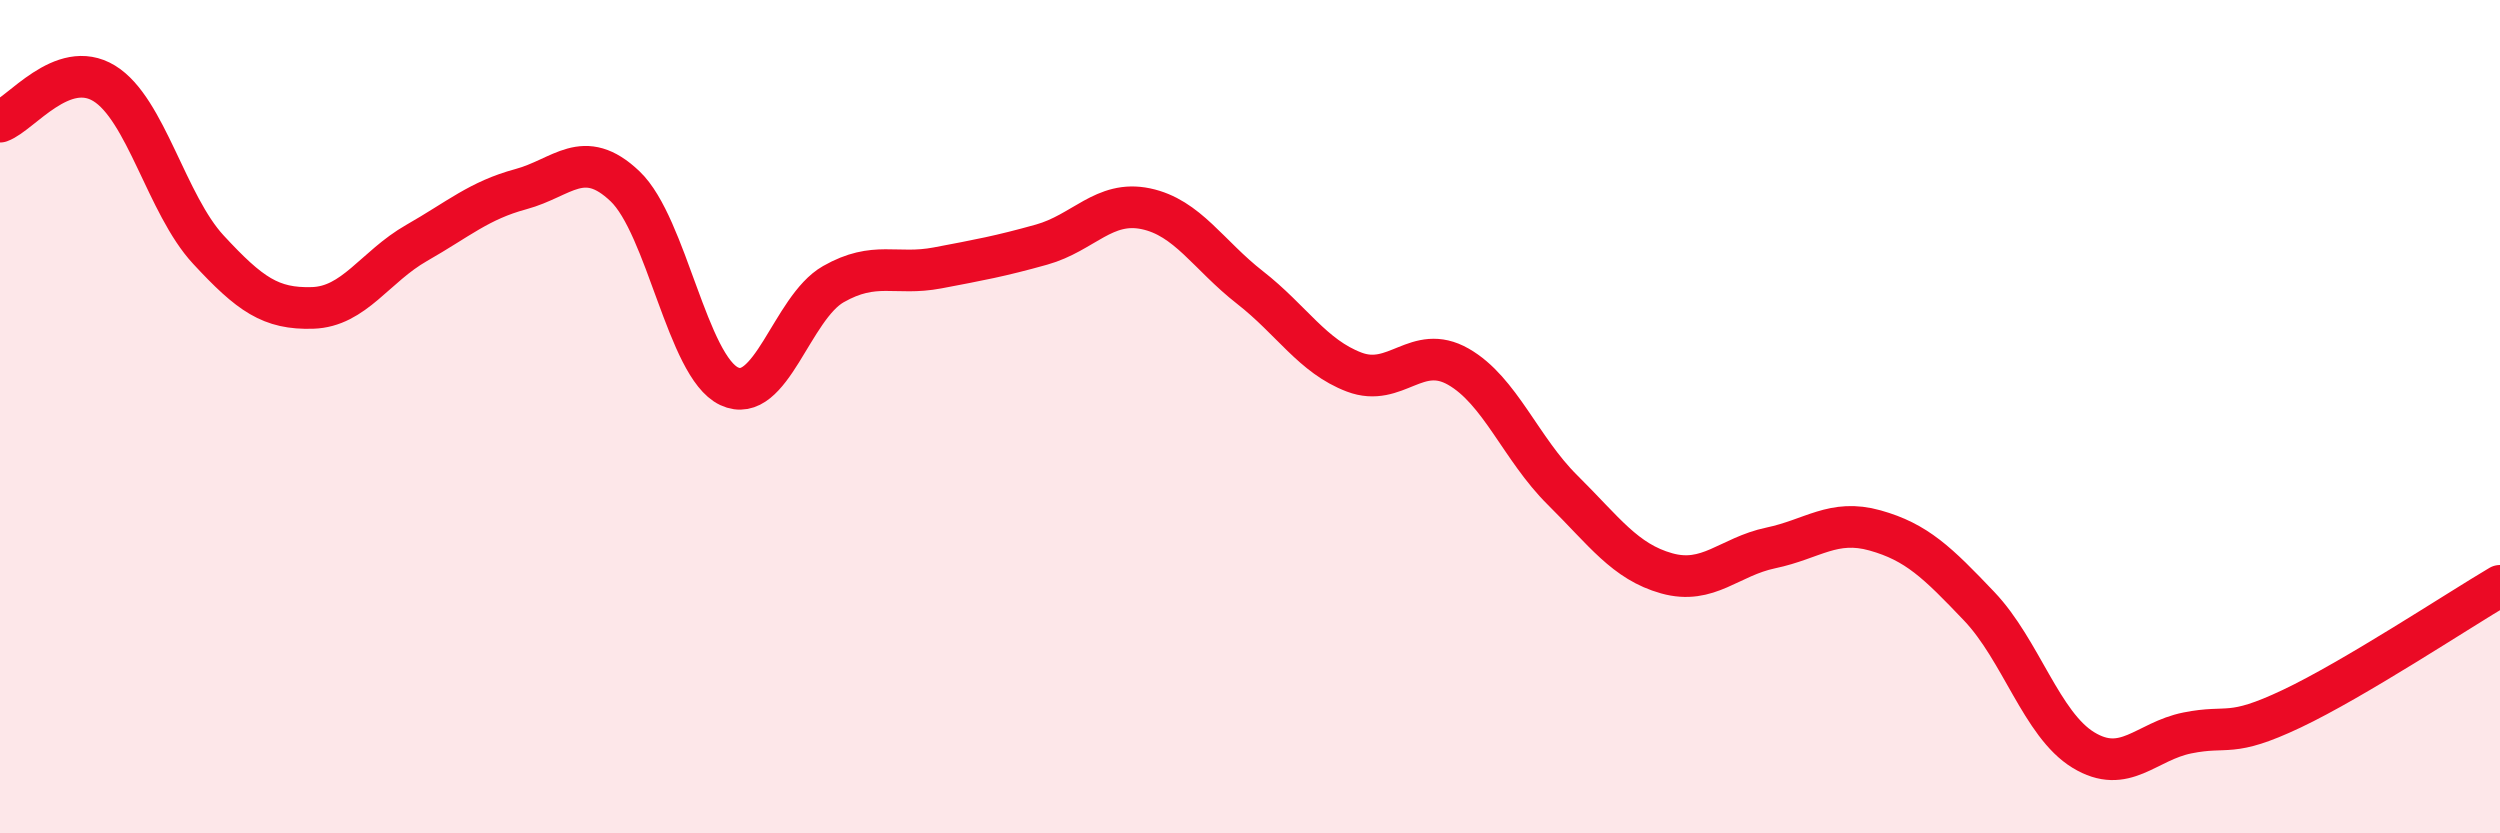 
    <svg width="60" height="20" viewBox="0 0 60 20" xmlns="http://www.w3.org/2000/svg">
      <path
        d="M 0,2.92 C 0.5,2.74 1.5,1.39 2.5,2 C 3.5,2.61 4,4.91 5,5.99 C 6,7.07 6.5,7.42 7.5,7.39 C 8.5,7.36 9,6.4 10,5.83 C 11,5.26 11.5,4.81 12.5,4.54 C 13.5,4.27 14,3.52 15,4.47 C 16,5.42 16.5,8.8 17.5,9.27 C 18.5,9.74 19,7.39 20,6.82 C 21,6.25 21.5,6.62 22.5,6.43 C 23.5,6.24 24,6.15 25,5.87 C 26,5.59 26.5,4.8 27.5,5.01 C 28.5,5.22 29,6.12 30,6.9 C 31,7.68 31.5,8.55 32.5,8.93 C 33.5,9.31 34,8.23 35,8.8 C 36,9.37 36.5,10.77 37.5,11.76 C 38.5,12.75 39,13.48 40,13.76 C 41,14.04 41.5,13.36 42.5,13.15 C 43.5,12.94 44,12.45 45,12.73 C 46,13.01 46.5,13.5 47.5,14.55 C 48.5,15.6 49,17.39 50,18 C 51,18.61 51.5,17.79 52.5,17.59 C 53.5,17.39 53.5,17.72 55,17.01 C 56.5,16.3 59,14.65 60,14.06L60 20L0 20Z"
        fill="#EB0A25"
        opacity="0.1"
        stroke-linecap="round"
        stroke-linejoin="round"
      />
      <path
        d="M 0,2.92 C 0.5,2.74 1.5,1.39 2.5,2 C 3.5,2.61 4,4.91 5,5.99 C 6,7.07 6.5,7.42 7.5,7.39 C 8.5,7.36 9,6.4 10,5.83 C 11,5.26 11.5,4.81 12.5,4.54 C 13.5,4.27 14,3.52 15,4.47 C 16,5.42 16.5,8.8 17.5,9.27 C 18.5,9.74 19,7.39 20,6.82 C 21,6.25 21.5,6.62 22.5,6.43 C 23.5,6.24 24,6.15 25,5.87 C 26,5.59 26.5,4.8 27.5,5.01 C 28.5,5.22 29,6.12 30,6.9 C 31,7.68 31.5,8.55 32.5,8.93 C 33.5,9.31 34,8.23 35,8.8 C 36,9.37 36.5,10.77 37.5,11.76 C 38.5,12.75 39,13.48 40,13.76 C 41,14.04 41.5,13.36 42.5,13.15 C 43.5,12.94 44,12.45 45,12.73 C 46,13.01 46.5,13.5 47.5,14.55 C 48.5,15.6 49,17.39 50,18 C 51,18.61 51.5,17.79 52.5,17.59 C 53.5,17.39 53.5,17.72 55,17.01 C 56.5,16.3 59,14.65 60,14.06"
        stroke="#EB0A25"
        stroke-width="1"
        fill="none"
        stroke-linecap="round"
        stroke-linejoin="round"
      />
    </svg>
  